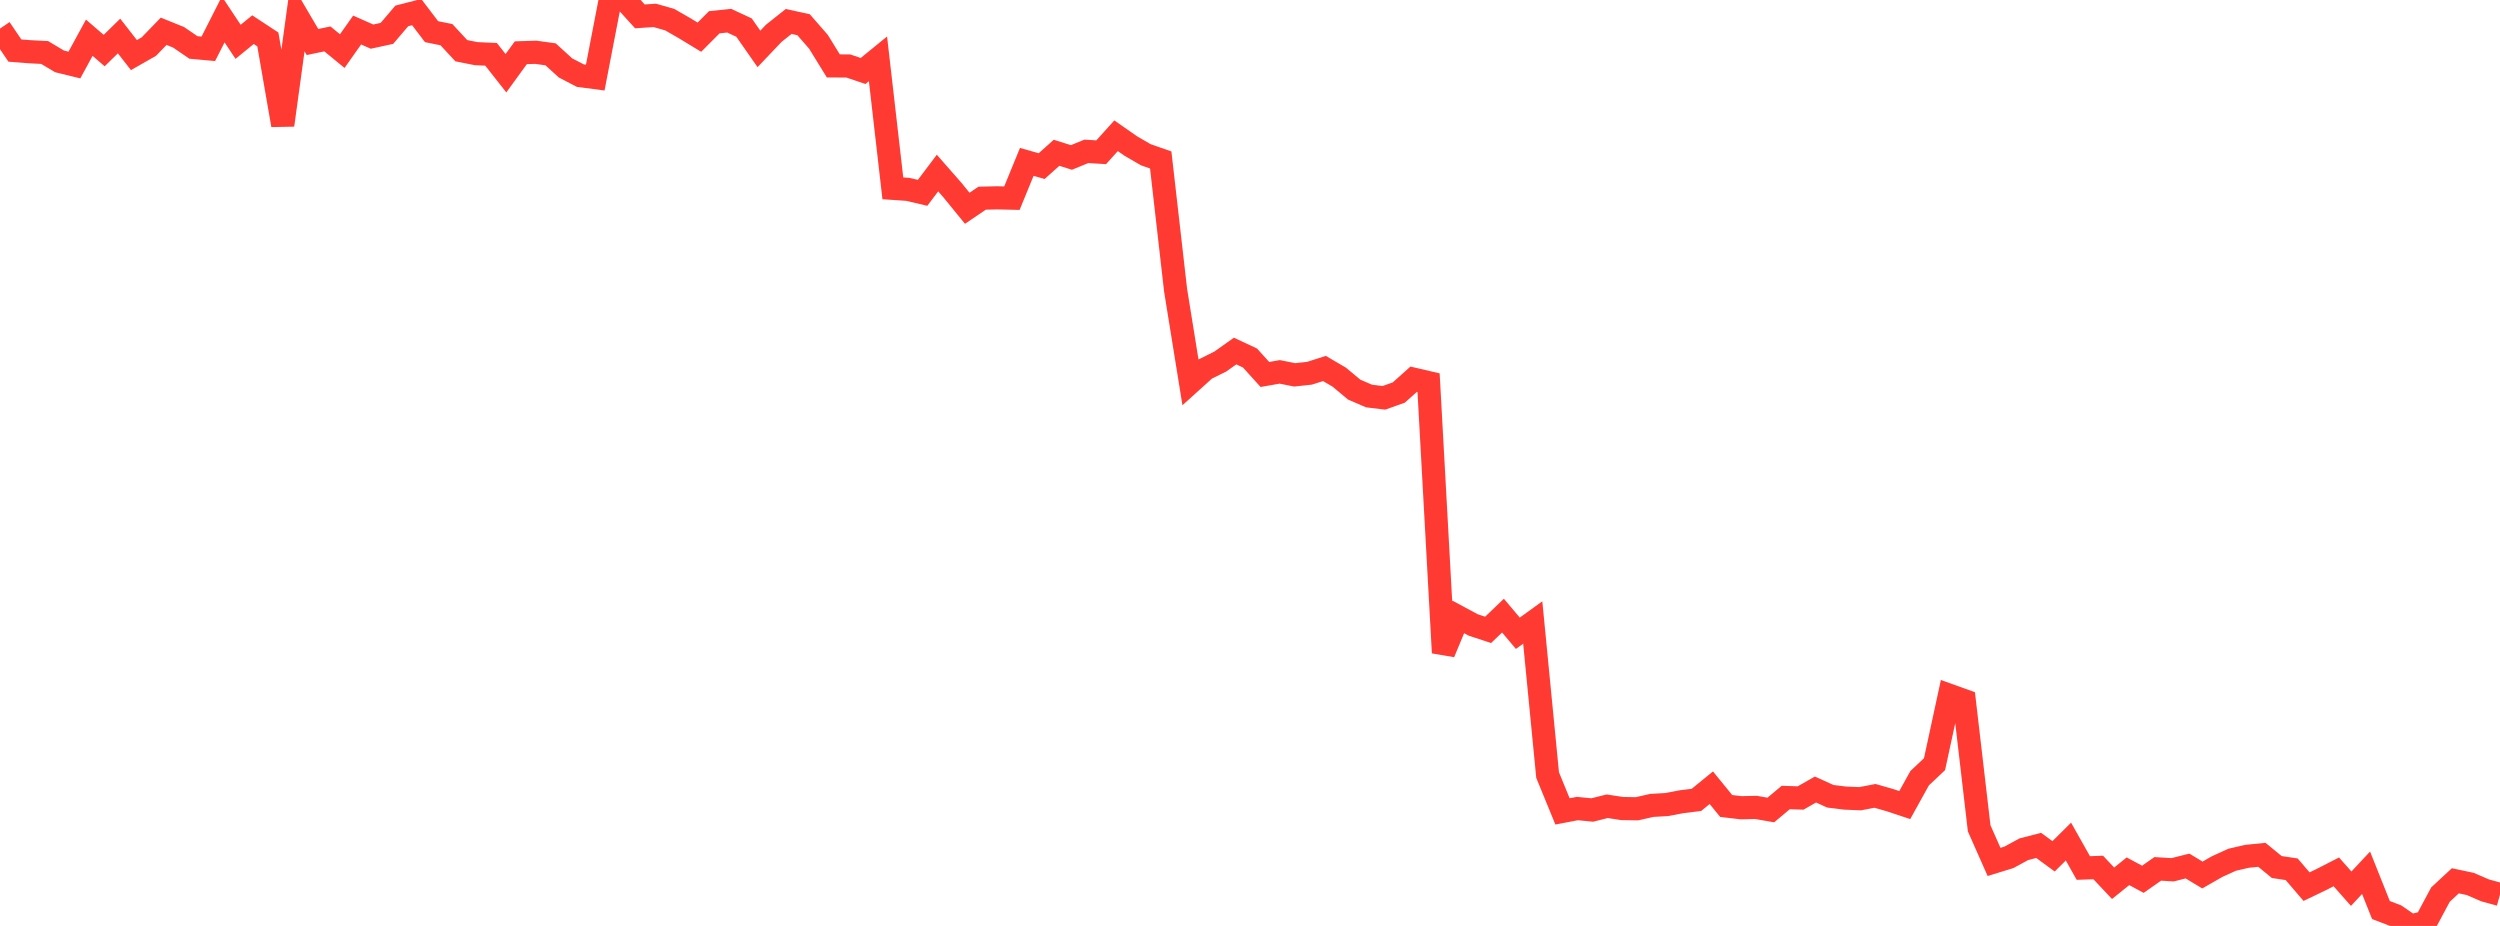 <?xml version="1.0" standalone="no"?>
<!DOCTYPE svg PUBLIC "-//W3C//DTD SVG 1.1//EN" "http://www.w3.org/Graphics/SVG/1.1/DTD/svg11.dtd">

<svg width="135" height="50" viewBox="0 0 135 50" preserveAspectRatio="none" 
  xmlns="http://www.w3.org/2000/svg"
  xmlns:xlink="http://www.w3.org/1999/xlink">


<polyline points="0.0, 1.544 0.804, 2.731 1.607, 2.793 2.411, 2.835 3.214, 3.314 4.018, 3.511 4.821, 2.037 5.625, 2.731 6.429, 1.944 7.232, 2.975 8.036, 2.517 8.839, 1.689 9.643, 2.014 10.446, 2.563 11.25, 2.636 12.054, 1.05 12.857, 2.258 13.661, 1.602 14.464, 2.13 15.268, 6.755 16.071, 0.9 16.875, 2.269 17.679, 2.101 18.482, 2.76 19.286, 1.621 20.089, 1.978 20.893, 1.803 21.696, 0.86 22.5, 0.653 23.304, 1.71 24.107, 1.872 24.911, 2.738 25.714, 2.897 26.518, 2.933 27.321, 3.954 28.125, 2.848 28.929, 2.823 29.732, 2.934 30.536, 3.667 31.339, 4.085 32.143, 4.191 32.946, 0.028 33.75, 0.0 34.554, 0.884 35.357, 0.831 36.161, 1.059 36.964, 1.52 37.768, 2.008 38.571, 1.202 39.375, 1.117 40.179, 1.491 40.982, 2.641 41.786, 1.796 42.589, 1.159 43.393, 1.335 44.196, 2.255 45.0, 3.559 45.804, 3.562 46.607, 3.833 47.411, 3.177 48.214, 10.17 49.018, 10.225 49.821, 10.412 50.625, 9.345 51.429, 10.262 52.232, 11.247 53.036, 10.702 53.839, 10.683 54.643, 10.701 55.446, 8.742 56.25, 8.97 57.054, 8.25 57.857, 8.503 58.661, 8.173 59.464, 8.222 60.268, 7.331 61.071, 7.891 61.875, 8.357 62.679, 8.638 63.482, 15.67 64.286, 20.649 65.089, 19.924 65.893, 19.525 66.696, 18.956 67.5, 19.333 68.304, 20.222 69.107, 20.081 69.911, 20.242 70.714, 20.155 71.518, 19.898 72.321, 20.367 73.125, 21.039 73.929, 21.386 74.732, 21.483 75.536, 21.196 76.339, 20.477 77.143, 20.664 77.946, 35.249 78.75, 33.316 79.554, 33.748 80.357, 34.013 81.161, 33.244 81.964, 34.196 82.768, 33.615 83.571, 41.853 84.375, 43.815 85.179, 43.662 85.982, 43.74 86.786, 43.538 87.589, 43.66 88.393, 43.674 89.196, 43.492 90.0, 43.446 90.804, 43.293 91.607, 43.194 92.411, 42.537 93.214, 43.523 94.018, 43.618 94.821, 43.6 95.625, 43.74 96.429, 43.065 97.232, 43.092 98.036, 42.634 98.839, 42.999 99.643, 43.098 100.446, 43.131 101.25, 42.977 102.054, 43.207 102.857, 43.474 103.661, 42.023 104.464, 41.267 105.268, 37.549 106.071, 37.837 106.875, 44.73 107.679, 46.544 108.482, 46.296 109.286, 45.859 110.089, 45.652 110.893, 46.241 111.696, 45.445 112.5, 46.873 113.304, 46.844 114.107, 47.696 114.911, 47.048 115.714, 47.482 116.518, 46.919 117.321, 46.968 118.125, 46.765 118.929, 47.251 119.732, 46.792 120.536, 46.427 121.339, 46.241 122.143, 46.161 122.946, 46.82 123.75, 46.94 124.554, 47.879 125.357, 47.493 126.161, 47.081 126.964, 47.989 127.768, 47.13 128.571, 49.142 129.375, 49.449 130.179, 50.0 130.982, 49.809 131.786, 48.308 132.589, 47.563 133.393, 47.733 134.196, 48.08 135.0, 48.302" fill="none" stroke="#ff3a33" stroke-width="1.25"/>

</svg>